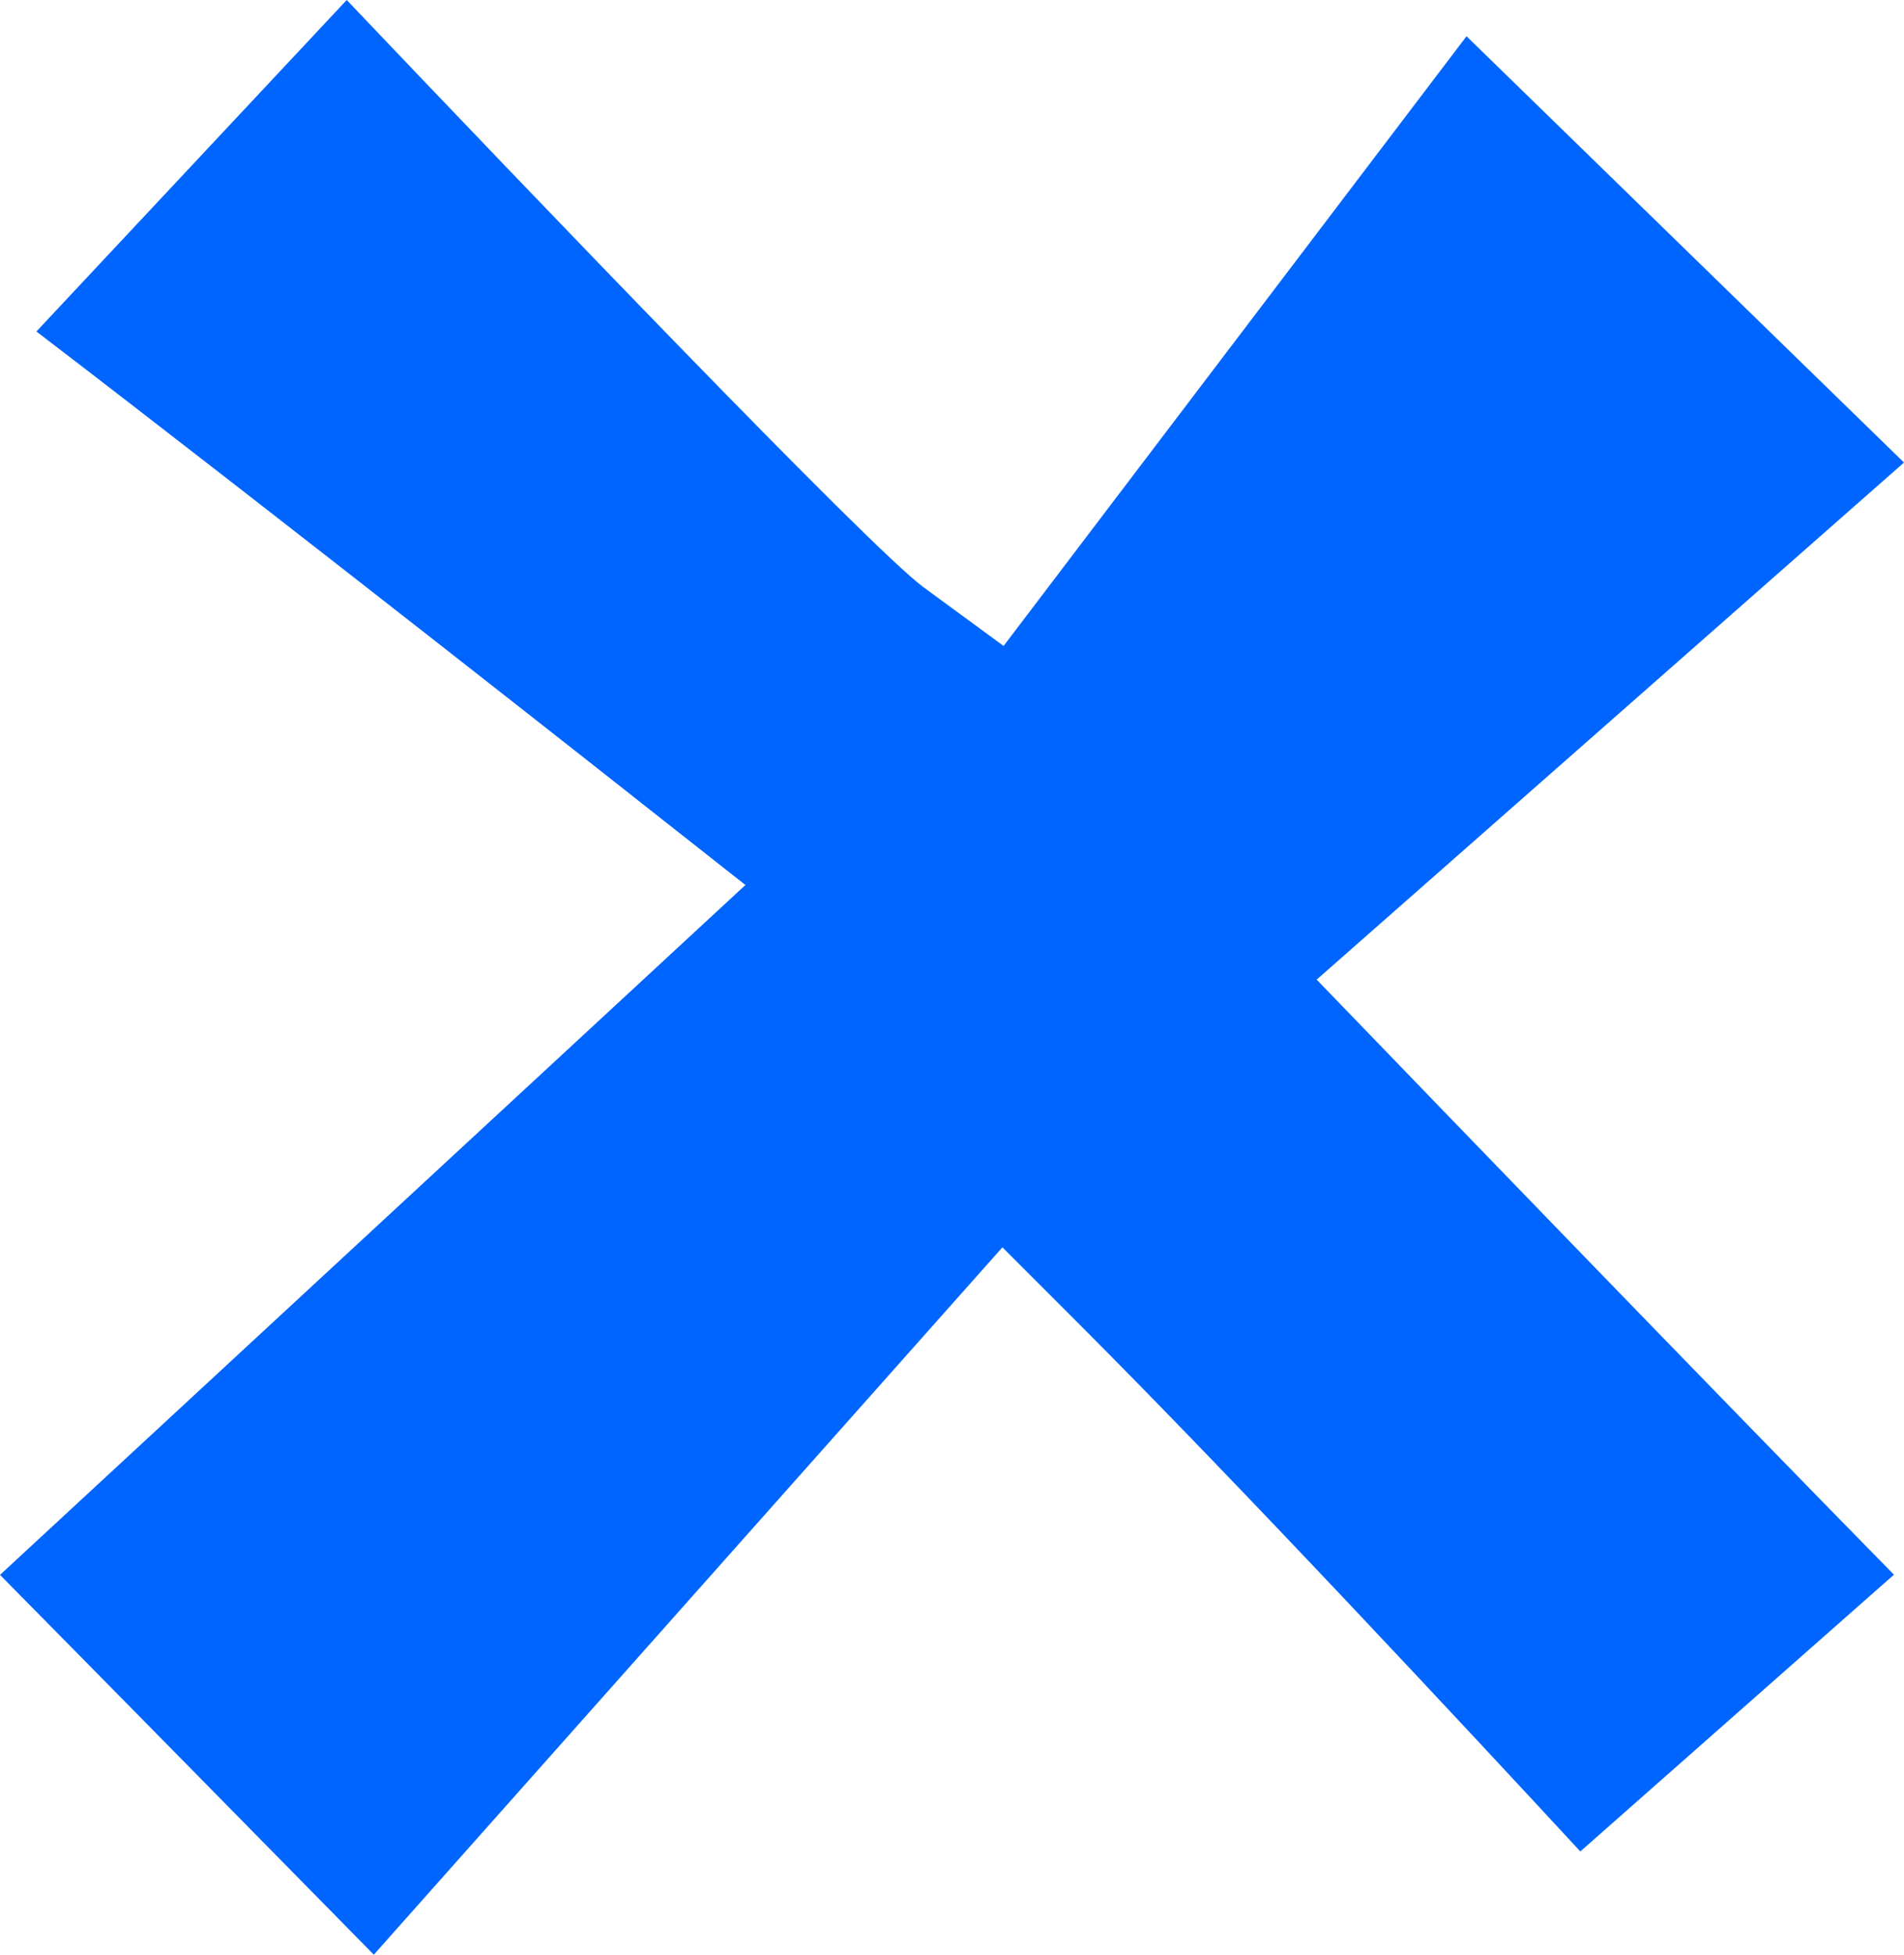 <?xml version="1.0" encoding="UTF-8"?><svg id="b" xmlns="http://www.w3.org/2000/svg" width="104.06" height="106.8" viewBox="0 0 104.06 106.8"><g id="c"><path d="M54.79,68.15l4.14,4.14c8.78,8.78,21.3,22.22,27.44,28.86l17.14-15.12c-9.98-10.16-27.33-28.14-27.53-28.35l-4.02-4.16,32.1-28.25L80.15,1.98l-25.3,33.31-4.38-3.21c-2.89-2.12-21.59-21.64-31.52-32.08L1.99,18.11c13.05,9.98,33.44,26.05,33.67,26.24l5.08,4L0,86.04c5.7,5.77,15.05,15.28,20.43,20.75l34.36-38.65Z" fill="#0065ff" stroke-width="0"/></g></svg>